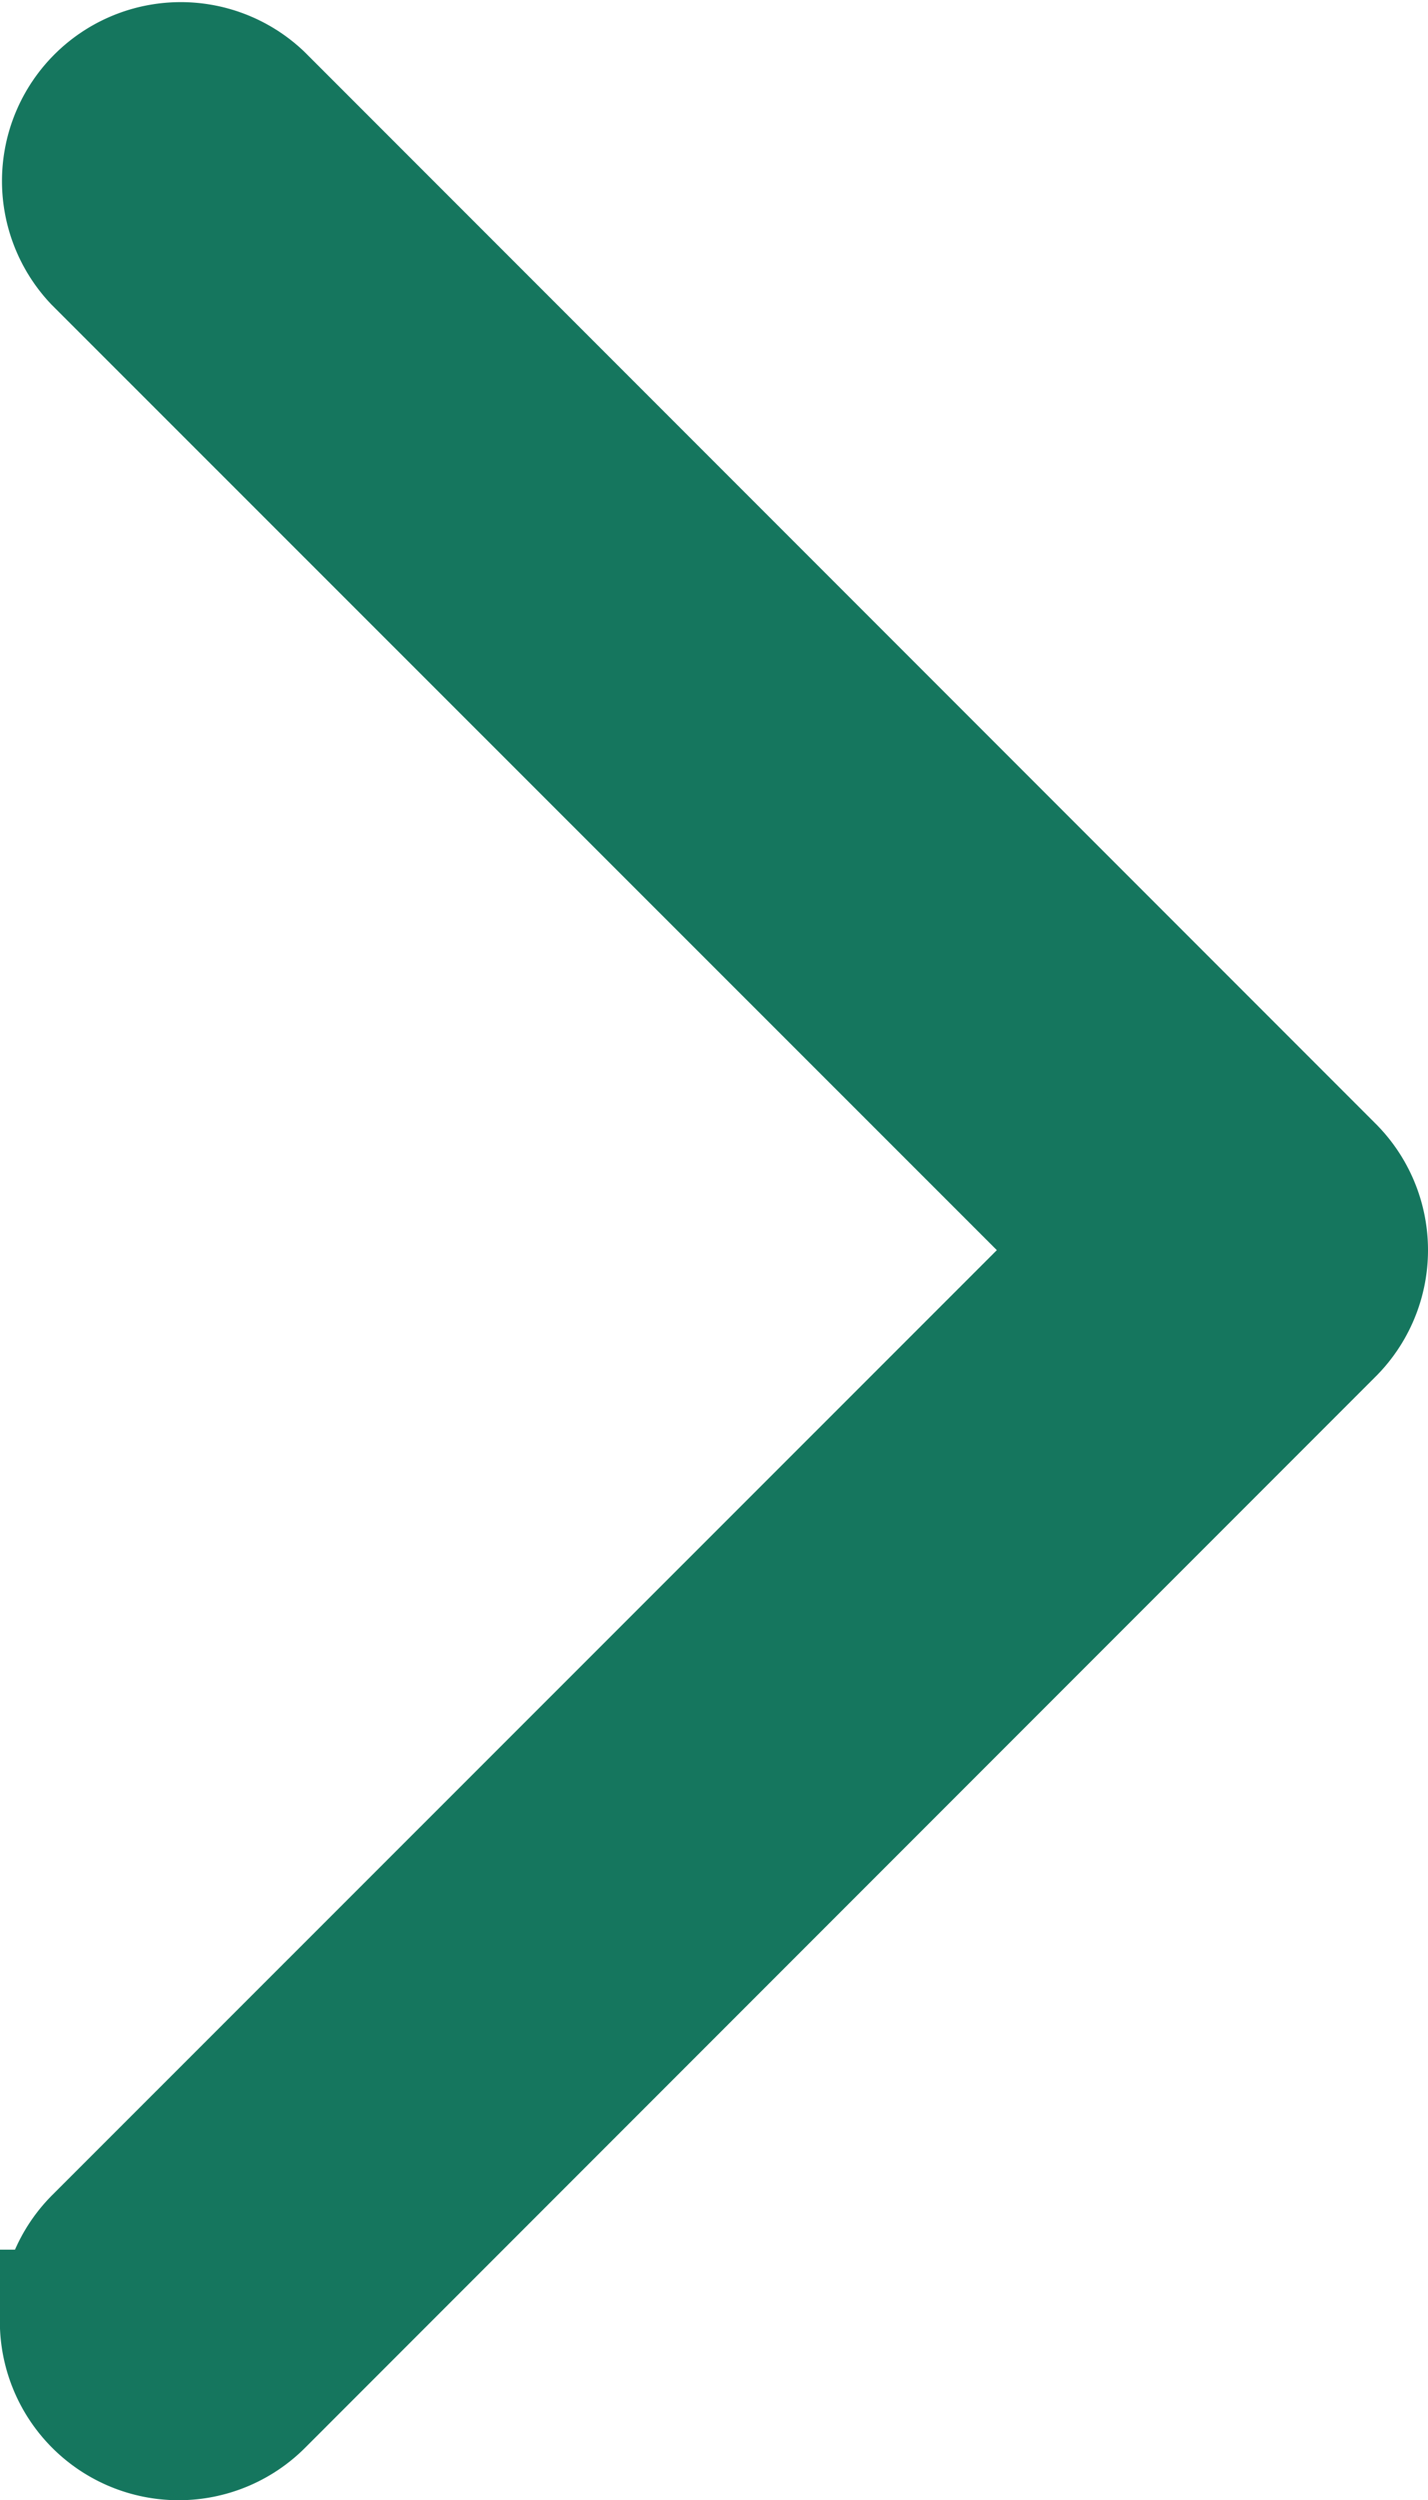 <svg xmlns="http://www.w3.org/2000/svg" width="9.96" height="17.427" viewBox="0 0 9.96 17.427">
  <path id="Up_Arrow_3_" d="M15.681,8.96a.745.745,0,0,1-.528-.219L8.214,1.8,1.275,8.742A.747.747,0,0,1,.219,7.686L7.686.219a.746.746,0,0,1,1.056,0l7.467,7.467a.747.747,0,0,1-.528,1.275Z" transform="translate(9.46 0.5) rotate(90)" fill="#15765e" stroke="#15765e" stroke-linecap="square" stroke-width="1"/>
</svg>
